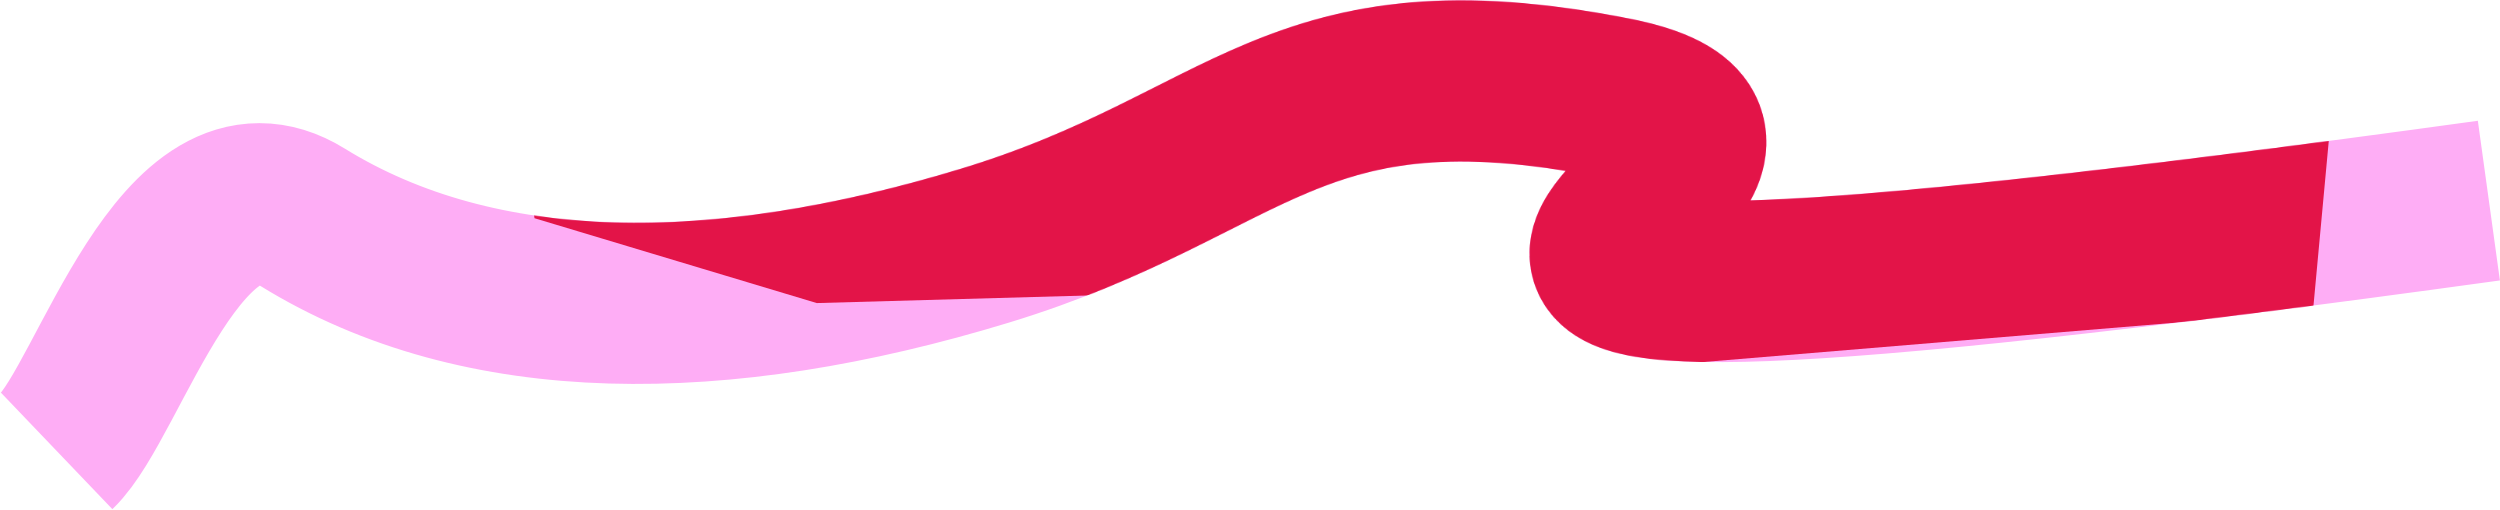 <?xml version="1.0" encoding="UTF-8"?> <svg xmlns="http://www.w3.org/2000/svg" width="3212" height="655" viewBox="0 0 3212 655" fill="none"><path d="M72.795 579.337C140.841 514.251 233.555 183.205 388.615 279.05C617.158 420.318 924.842 419.579 1266.55 315.292C1608.25 211.005 1660.03 44.731 2072.74 125.35C2485.45 205.969 1275.42 523.267 3197.7 257.742" stroke="#FEADF5" stroke-width="207.095"></path><mask id="mask0_23_378" style="mask-type:alpha" maskUnits="userSpaceOnUse" x="0" y="0" width="3212" height="655"><path d="M72.795 579.337C140.841 514.251 233.555 183.205 388.615 279.05C617.158 420.318 924.842 419.579 1266.55 315.292C1608.25 211.005 1660.03 44.731 2072.74 125.35C2485.45 205.969 1275.42 523.267 3197.7 257.742" stroke="#220F8F" stroke-width="207.095"></path></mask><g mask="url(#mask0_23_378)"><g filter="url(#filter0_f_23_378)"><path d="M673.487 176.076L728.272 -127.958L704.558 -132.231C972.978 -120.259 1547.04 -86.514 1695.92 -47.313C1844.79 -8.112 1889.92 138.987 1893.87 207.637C1857.97 211.782 1768.07 225.366 1695.7 246.537C1623.33 267.708 1523.03 342.502 1481.93 377.253L1049.39 389.39L686.712 280.365L673.487 176.076Z" fill="#E31448"></path></g><g filter="url(#filter1_f_23_378)"><path d="M2008.41 -374.968C1912.08 -627.43 1987.52 -743.538 2037.28 -770.034L2053.61 -890.363L1701.21 -416.655L1639.31 39.477L1866.02 492.026L2971.69 399.827L3022.67 -148.983L2460.84 -91.28C2350.17 -80.65 2104.73 -122.505 2008.41 -374.968Z" fill="#E31448"></path></g></g><defs><filter id="filter0_f_23_378" x="525.563" y="-280.156" width="1516.23" height="817.471" filterUnits="userSpaceOnUse" color-interpolation-filters="sRGB"><feFlood flood-opacity="0" result="BackgroundImageFix"></feFlood><feBlend mode="normal" in="SourceGraphic" in2="BackgroundImageFix" result="shape"></feBlend><feGaussianBlur stdDeviation="73.962" result="effect1_foregroundBlur_23_378"></feGaussianBlur></filter><filter id="filter1_f_23_378" x="1491.38" y="-1038.29" width="1679.21" height="1678.24" filterUnits="userSpaceOnUse" color-interpolation-filters="sRGB"><feFlood flood-opacity="0" result="BackgroundImageFix"></feFlood><feBlend mode="normal" in="SourceGraphic" in2="BackgroundImageFix" result="shape"></feBlend><feGaussianBlur stdDeviation="73.962" result="effect1_foregroundBlur_23_378"></feGaussianBlur></filter></defs></svg> 